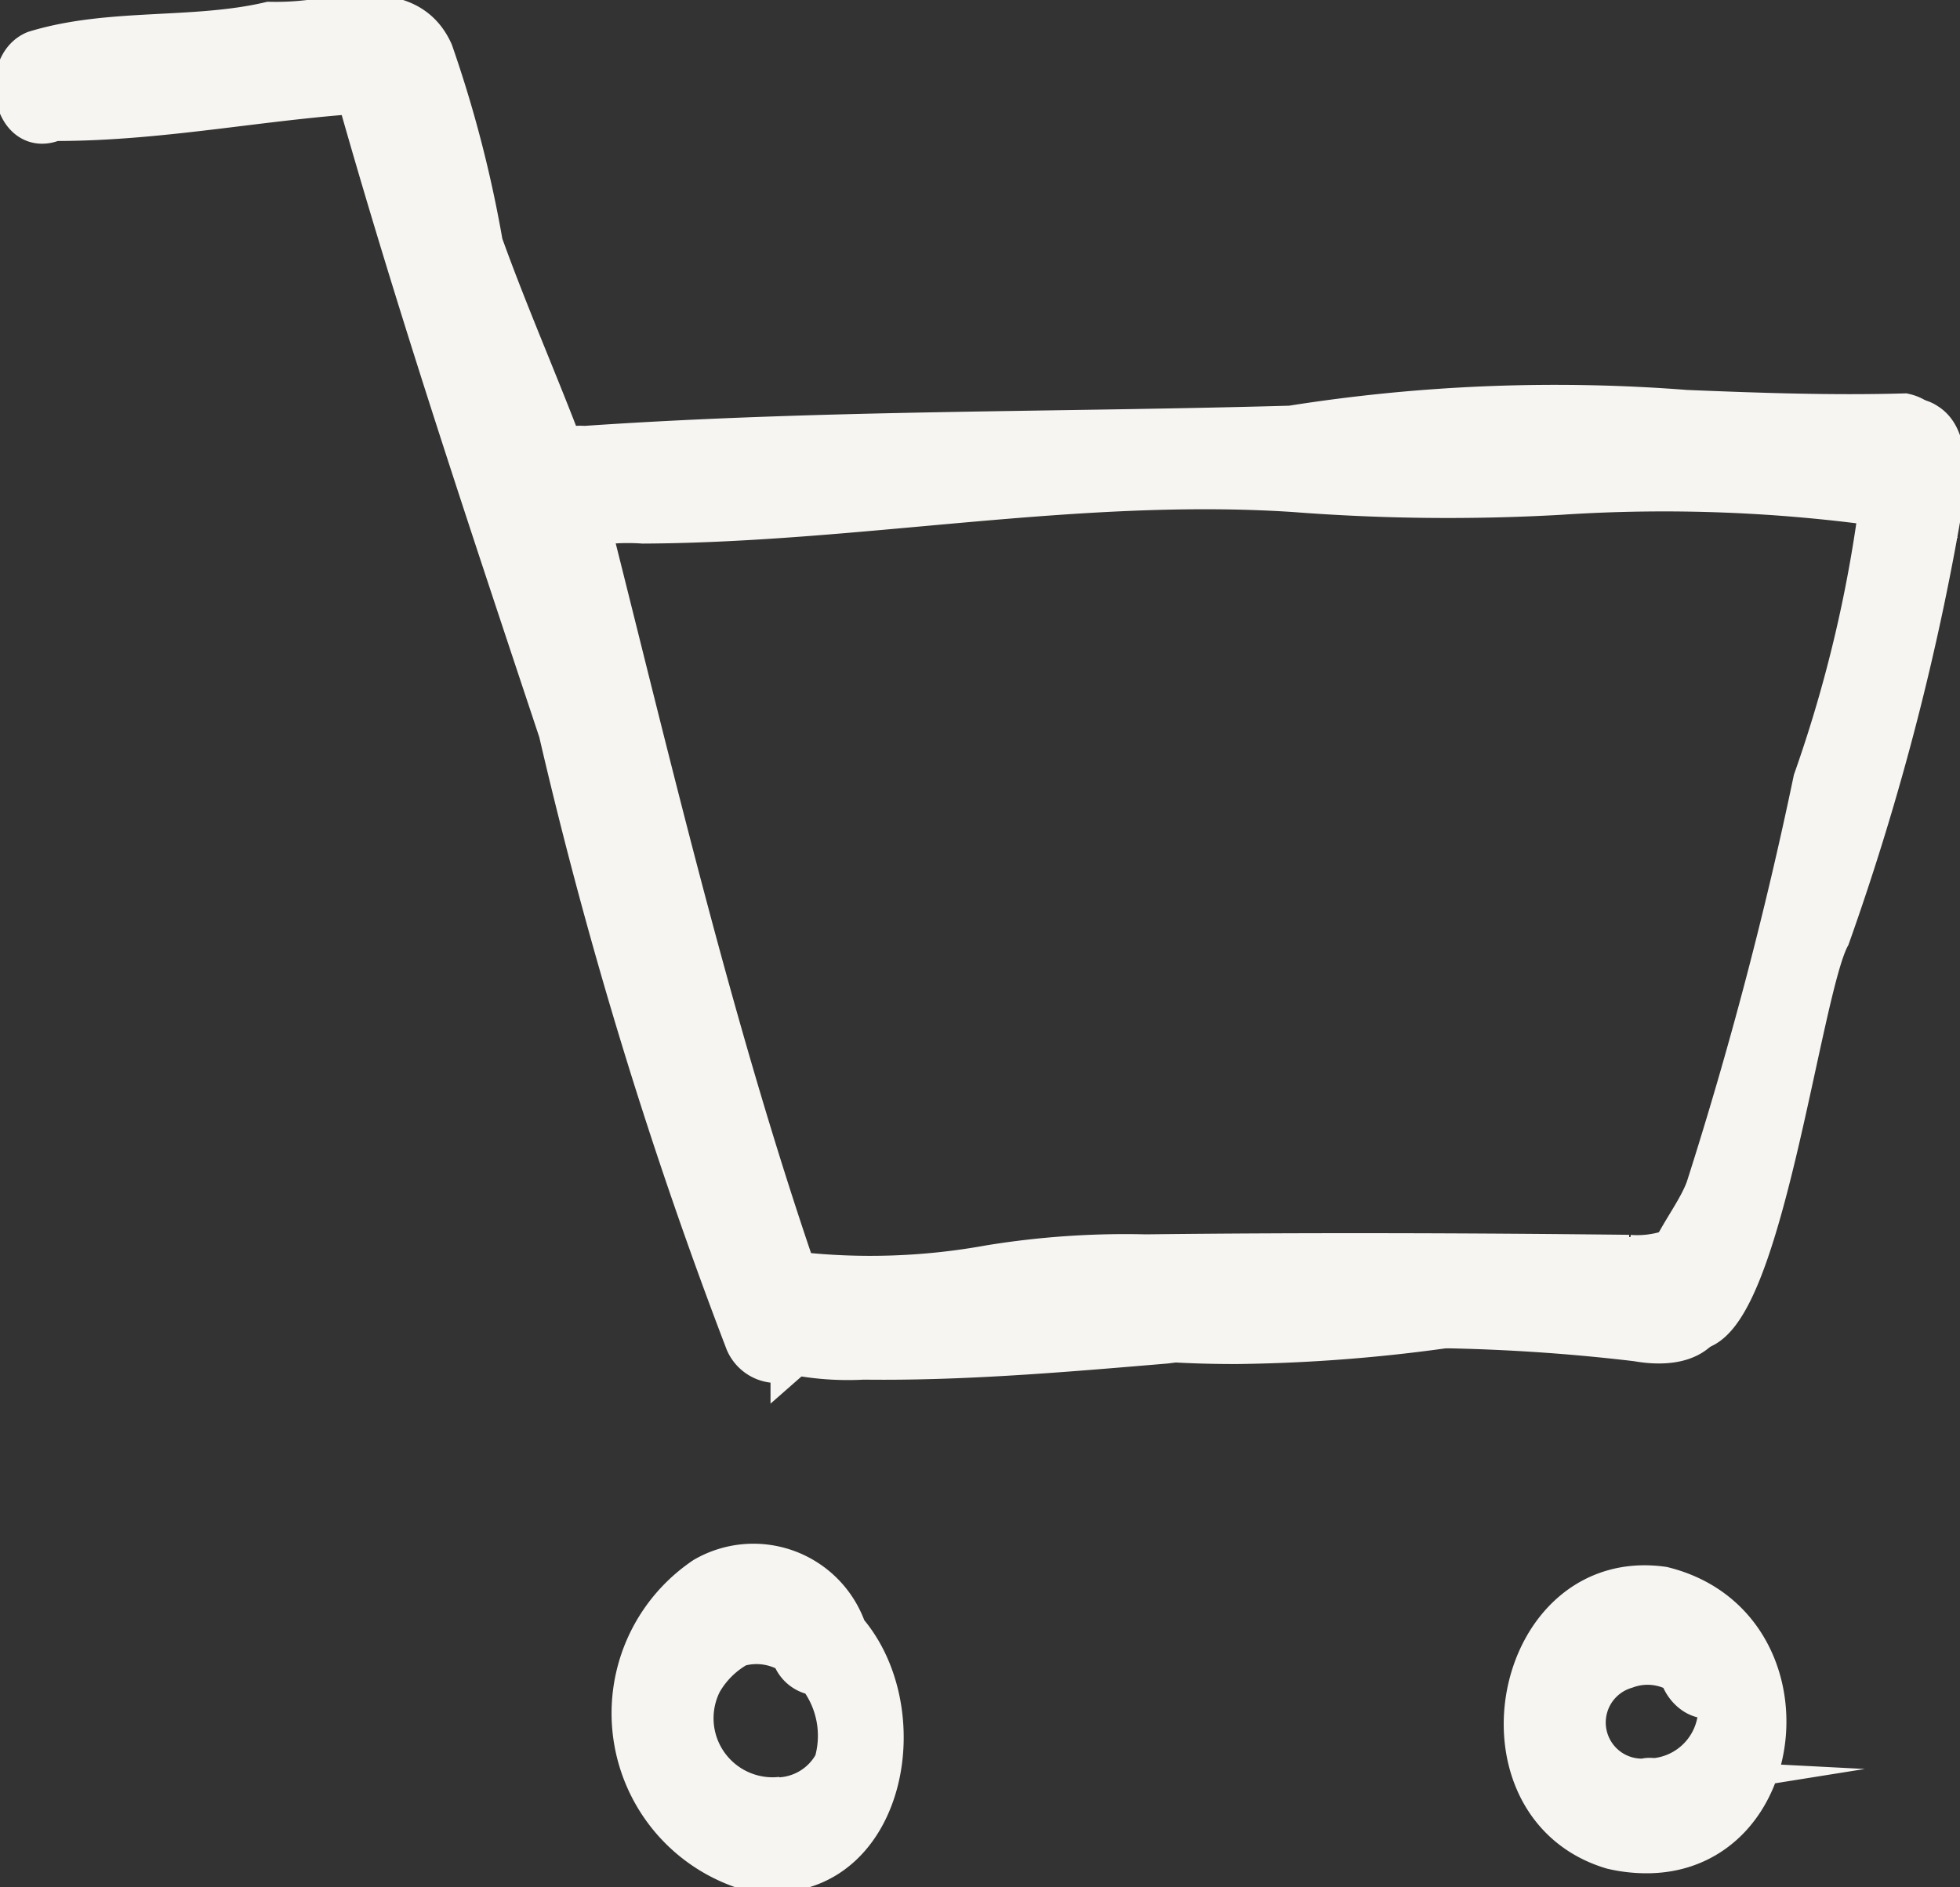 <svg xmlns="http://www.w3.org/2000/svg" xmlns:xlink="http://www.w3.org/1999/xlink" width="21.81" height="21" viewBox="0 0 21.81 21">
  <rect x="0" y="0" width="21.81" height="21" fill="#333333" stroke="none"/>
  <defs>
    <clipPath id="clip-path">
      <rect id="Rectangle_9346" data-name="Rectangle 9346" width="21.81" height="21" fill="none"/>
    </clipPath>
  </defs>
  <g id="Group_5907" data-name="Group 5907" transform="translate(0 0)">
    <g id="Group_5906" data-name="Group 5906" transform="translate(0 0)" clip-path="url(#clip-path)">
      <path id="Path_35902" data-name="Path 35902" d="M12.337,14.9c-1.186-.024-2.384-.072-3.562-.131-.259-.012-.3-.307-.371-.479A13.885,13.885,0,0,1,6.728,8.974C5.851,6.345,5.349,3.642,4.346,1.057c-1.263.057-2.431.324-3.689.321C.232,1.569.1.8.455.65,1.287.395,2.218.526,3.062.329A3.168,3.168,0,0,0,3.63.29C4.12.231,4.64.169,4.855.647a13.486,13.486,0,0,1,.552,2.132c.39,1.085.868,2.09,1.21,3.181.7,2.779,1.358,5.577,2.283,8.276a7.437,7.437,0,0,0,2.176-.072,9.373,9.373,0,0,1,1.733-.119c1.8-.021,3.585-.015,5.377.005a1.163,1.163,0,0,0,.384-.033c.288-.05.577-.1.594.223a.237.237,0,0,1-.2.259c-.505.036-1.014.042-1.522.081a18.161,18.161,0,0,1-3.613.408,12.037,12.037,0,0,1-1.5-.09M4.345,1.056l0,0,0,0" transform="translate(-0.06 -0.059)" fill="#f7f5f2"/>
      <path id="Path_35903" data-name="Path 35903" d="M12.337,14.9c-1.186-.024-2.384-.072-3.562-.131-.259-.012-.3-.307-.371-.479A13.885,13.885,0,0,1,6.728,8.974C5.851,6.345,5.349,3.642,4.346,1.057c-1.263.057-2.431.324-3.689.321C.232,1.569.1.8.455.65,1.287.395,2.218.526,3.062.329A3.168,3.168,0,0,0,3.63.29C4.12.231,4.64.169,4.855.647a13.486,13.486,0,0,1,.552,2.132c.39,1.085.868,2.09,1.21,3.181.7,2.779,1.358,5.577,2.283,8.276a7.437,7.437,0,0,0,2.176-.072,9.373,9.373,0,0,1,1.733-.119c1.8-.021,3.585-.015,5.377.005a1.163,1.163,0,0,0,.384-.033c.288-.05.577-.1.594.223a.237.237,0,0,1-.2.259c-.505.036-1.014.042-1.522.081a18.161,18.161,0,0,1-3.613.408A12.037,12.037,0,0,1,12.337,14.9ZM4.345,1.056l0,0Z" transform="translate(-0.06 -0.059)" fill="none" stroke="#f7f5f2" stroke-miterlimit="10" stroke-width="0.5"/>
      <path id="Path_35904" data-name="Path 35904" d="M7.96,6.777l0-.006a.4.4,0,0,1,.443-.354c2.628-.181,5.238-.151,7.866-.226a18.762,18.762,0,0,1,4.39-.175c.809.033,1.62.062,2.432.039.482.11.422,1.055-.113,1a17.642,17.642,0,0,0-3.734-.148A22.175,22.175,0,0,1,16.3,6.875c-2.42-.158-4.831.339-7.242.351a2.513,2.513,0,0,0-.342,0c-.07,0-.142.006-.212.006-.309,0-.584-.062-.543-.452" transform="translate(-1.901 -1.427)" fill="#f7f5f2"/>
      <path id="Path_35905" data-name="Path 35905" d="M7.96,6.777l0-.006a.4.4,0,0,1,.443-.354c2.628-.181,5.238-.151,7.866-.226a18.762,18.762,0,0,1,4.39-.175c.809.033,1.62.062,2.432.039.482.11.422,1.055-.113,1a17.642,17.642,0,0,0-3.734-.148A22.175,22.175,0,0,1,16.3,6.875c-2.42-.158-4.831.339-7.242.351a2.513,2.513,0,0,0-.342,0c-.07,0-.142.006-.212.006C8.193,7.229,7.919,7.167,7.96,6.777Z" transform="translate(-1.901 -1.427)" fill="none" stroke="#f7f5f2" stroke-miterlimit="10" stroke-width="0.5"/>
      <path id="Path_35906" data-name="Path 35906" d="M24.488,16.182c-.458-.476.178-1.026.336-1.492a45.4,45.4,0,0,0,1.192-4.53,15.1,15.1,0,0,0,.805-3.725c.033-.187.238-.359.419-.234.223.136.193.523.19.725a28.711,28.711,0,0,1-1.278,4.959c-.327.6-.767,4.363-1.5,4.363a.272.272,0,0,1-.167-.065" transform="translate(-5.813 -1.471)" fill="#f7f5f2"/>
      <path id="Path_35907" data-name="Path 35907" d="M24.488,16.182c-.458-.476.178-1.026.336-1.492a45.4,45.4,0,0,0,1.192-4.53,15.1,15.1,0,0,0,.805-3.725c.033-.187.238-.359.419-.234.223.136.193.523.19.725a28.711,28.711,0,0,1-1.278,4.959c-.327.6-.767,4.363-1.5,4.363A.272.272,0,0,1,24.488,16.182Z" transform="translate(-5.813 -1.471)" fill="none" stroke="#f7f5f2" stroke-miterlimit="10" stroke-width="0.5"/>
      <path id="Path_35908" data-name="Path 35908" d="M10.521,26.252a1.8,1.8,0,0,1-.452-3.207,1.069,1.069,0,0,1,1.546.585c.759.871.444,2.654-.8,2.654a1.43,1.43,0,0,1-.3-.032m.352-.749a.751.751,0,0,0,.642-.384l.006-.006a1.107,1.107,0,0,0-.2-1.022.185.185,0,0,1-.056-.006.3.3,0,0,1-.217-.22.753.753,0,0,0-.625-.092,1.079,1.079,0,0,0-.416.41.907.907,0,0,0,.91,1.313Z" transform="translate(-2.218 -5.474)" fill="#f7f5f2"/>
      <path id="Path_35909" data-name="Path 35909" d="M10.521,26.252a1.8,1.8,0,0,1-.452-3.207,1.069,1.069,0,0,1,1.546.585c.759.871.444,2.654-.8,2.654A1.43,1.43,0,0,1,10.521,26.252Zm.352-.749a.751.751,0,0,0,.642-.384l.006-.006a1.107,1.107,0,0,0-.2-1.022.185.185,0,0,1-.056-.006.3.3,0,0,1-.217-.22.753.753,0,0,0-.625-.092,1.079,1.079,0,0,0-.416.41.907.907,0,0,0,.91,1.313Z" transform="translate(-2.218 -5.474)" fill="none" stroke="#f7f5f2" stroke-miterlimit="10" stroke-width="0.5"/>
      <path id="Path_35910" data-name="Path 35910" d="M23.277,26.1c-1.579-.473-1.085-3.1.556-2.869,1.654.409,1.4,2.913-.177,2.913a1.654,1.654,0,0,1-.379-.044m.381-.734a.807.807,0,0,0,.8-.993c-.172.137-.377-.044-.412-.217a.713.713,0,0,0-.628-.065.652.652,0,0,0,.288,1.269c-.014,0-.03,0-.044.006" transform="translate(-5.333 -5.548)" fill="#f7f5f2"/>
      <path id="Path_35911" data-name="Path 35911" d="M23.277,26.1c-1.579-.473-1.085-3.1.556-2.869,1.654.409,1.4,2.913-.177,2.913A1.654,1.654,0,0,1,23.277,26.1Zm.381-.734a.807.807,0,0,0,.8-.993c-.172.137-.377-.044-.412-.217a.713.713,0,0,0-.628-.065.652.652,0,0,0,.288,1.269C23.687,25.359,23.672,25.359,23.658,25.362Z" transform="translate(-5.333 -5.548)" fill="none" stroke="#f7f5f2" stroke-miterlimit="10" stroke-width="0.5"/>
      <path id="Path_35912" data-name="Path 35912" d="M12.274,19.494a3.092,3.092,0,0,1-.874-.078.421.421,0,0,1,.035-.746c1.772,0,3.55-.145,5.322-.167a32.807,32.807,0,0,0,3.87-.08c.383-.006,1-.238,1.043.336.053.514-.357.607-.776.532a21.347,21.347,0,0,0-5.246.024c-1.047.088-2.1.18-3.144.18l-.23,0" transform="translate(-2.675 -4.391)" fill="#f7f5f2"/>
      <path id="Path_35913" data-name="Path 35913" d="M12.274,19.494a3.092,3.092,0,0,1-.874-.078.421.421,0,0,1,.035-.746c1.772,0,3.55-.145,5.322-.167a32.807,32.807,0,0,0,3.87-.08c.383-.006,1-.238,1.043.336.053.514-.357.607-.776.532a21.347,21.347,0,0,0-5.246.024c-1.047.088-2.1.18-3.144.18Z" transform="translate(-2.675 -4.391)" fill="none" stroke="#f7f5f2" stroke-miterlimit="10" stroke-width="0.5"/>
      <path id="Path_35914" data-name="Path 35914" d="M9.538,15.009A51.508,51.508,0,0,1,7.462,8.22C6.636,5.734,5.8,3.246,5.105.734c-.03-.279.321-.549.511-.25,1.177,2.874,1.6,6.026,2.794,8.889.686,1.626.841,3.294,1.619,4.858.161.276.3.671.015.921a.293.293,0,0,1-.193.072.355.355,0,0,1-.315-.215" transform="translate(-1.22 -0.084)" fill="#f7f5f2"/>
      <path id="Path_35915" data-name="Path 35915" d="M9.538,15.009A51.508,51.508,0,0,1,7.462,8.22C6.636,5.734,5.8,3.246,5.105.734c-.03-.279.321-.549.511-.25,1.177,2.874,1.6,6.026,2.794,8.889.686,1.626.841,3.294,1.619,4.858.161.276.3.671.015.921a.293.293,0,0,1-.193.072A.355.355,0,0,1,9.538,15.009Z" transform="translate(-1.22 -0.084)" fill="none" stroke="#f7f5f2" stroke-miterlimit="10" stroke-width="0.5"/>
    </g>
  </g>
</svg>
